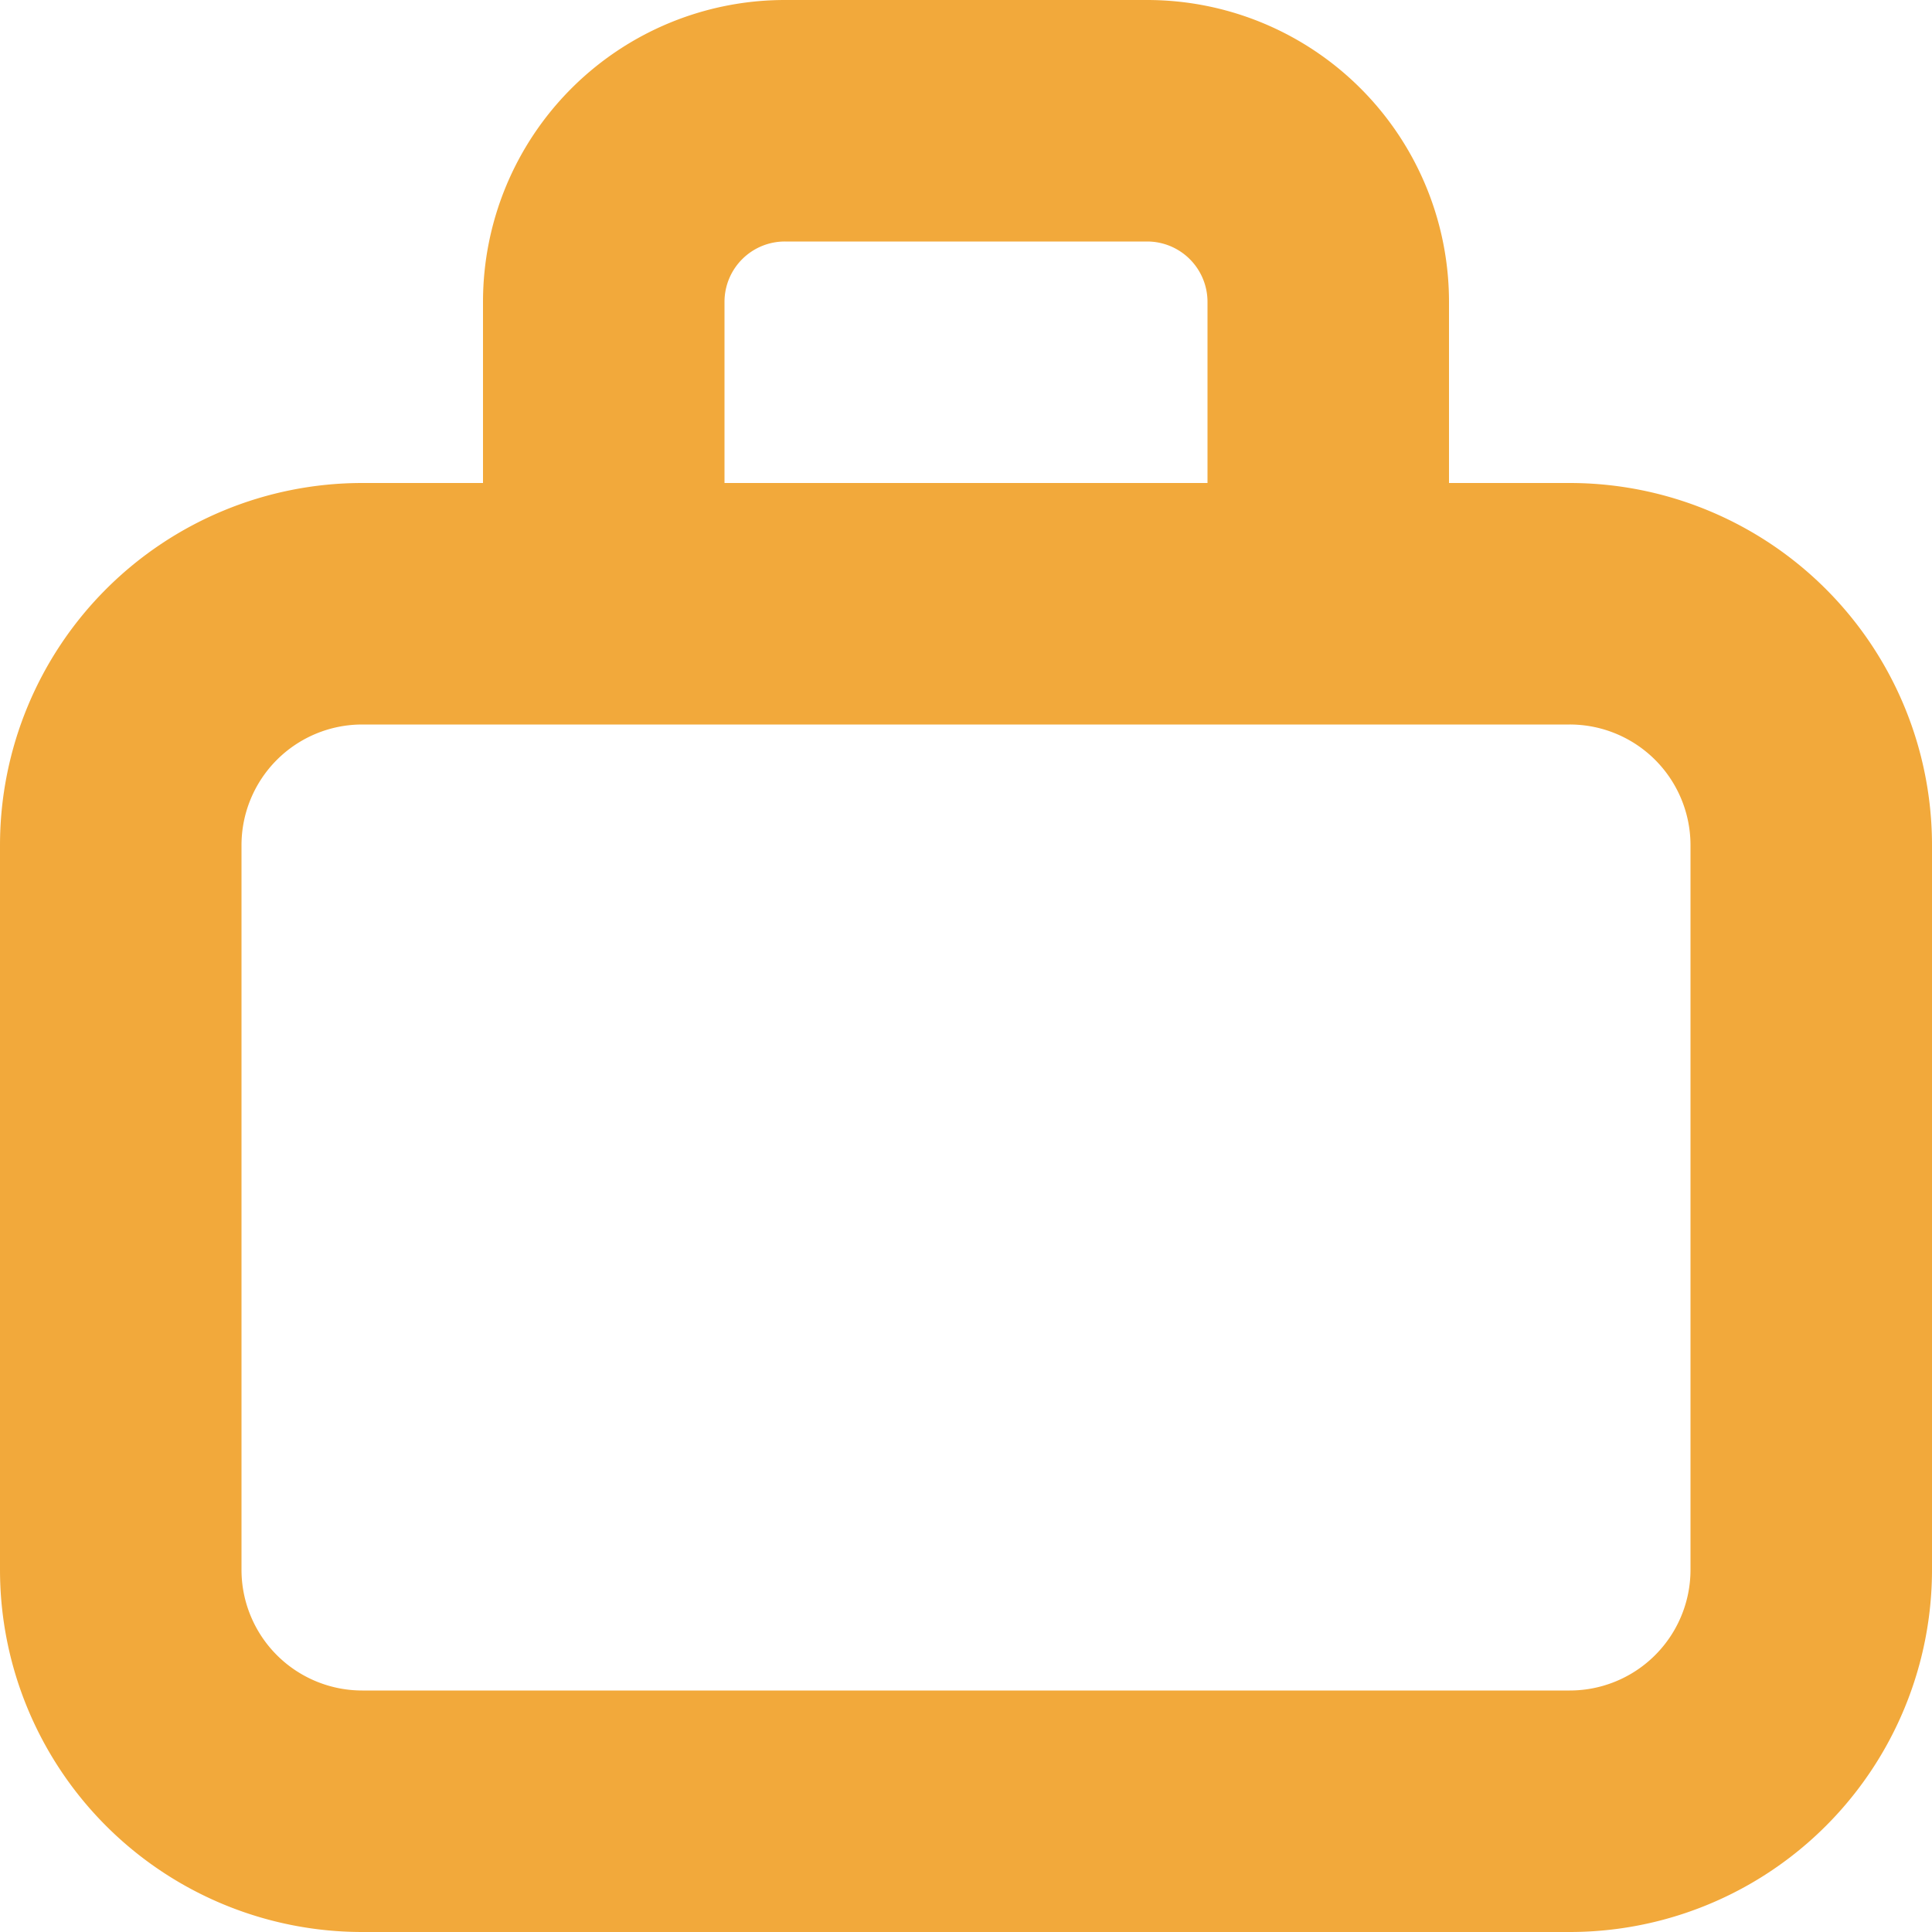 <svg xmlns="http://www.w3.org/2000/svg" width="16" height="16" fill="none" viewBox="0 0 16 16"><g stroke="#F2A93B" stroke-linecap="round" stroke-linejoin="round" stroke-width="2" clip-path="url(#a)"><path d="M1 7a2 2 0 0 1 2-2h10a2 2 0 0 1 2 2v6a2 2 0 0 1-2 2H3a2 2 0 0 1-2-2zm10-2V2.5A1.5 1.5 0 0 0 9.5 1h-3A1.5 1.5 0 0 0 5 2.5V5"/></g><defs><clipPath id="a"><path fill="#fff" d="M0 0h16v16H0z"/></clipPath></defs></svg>
